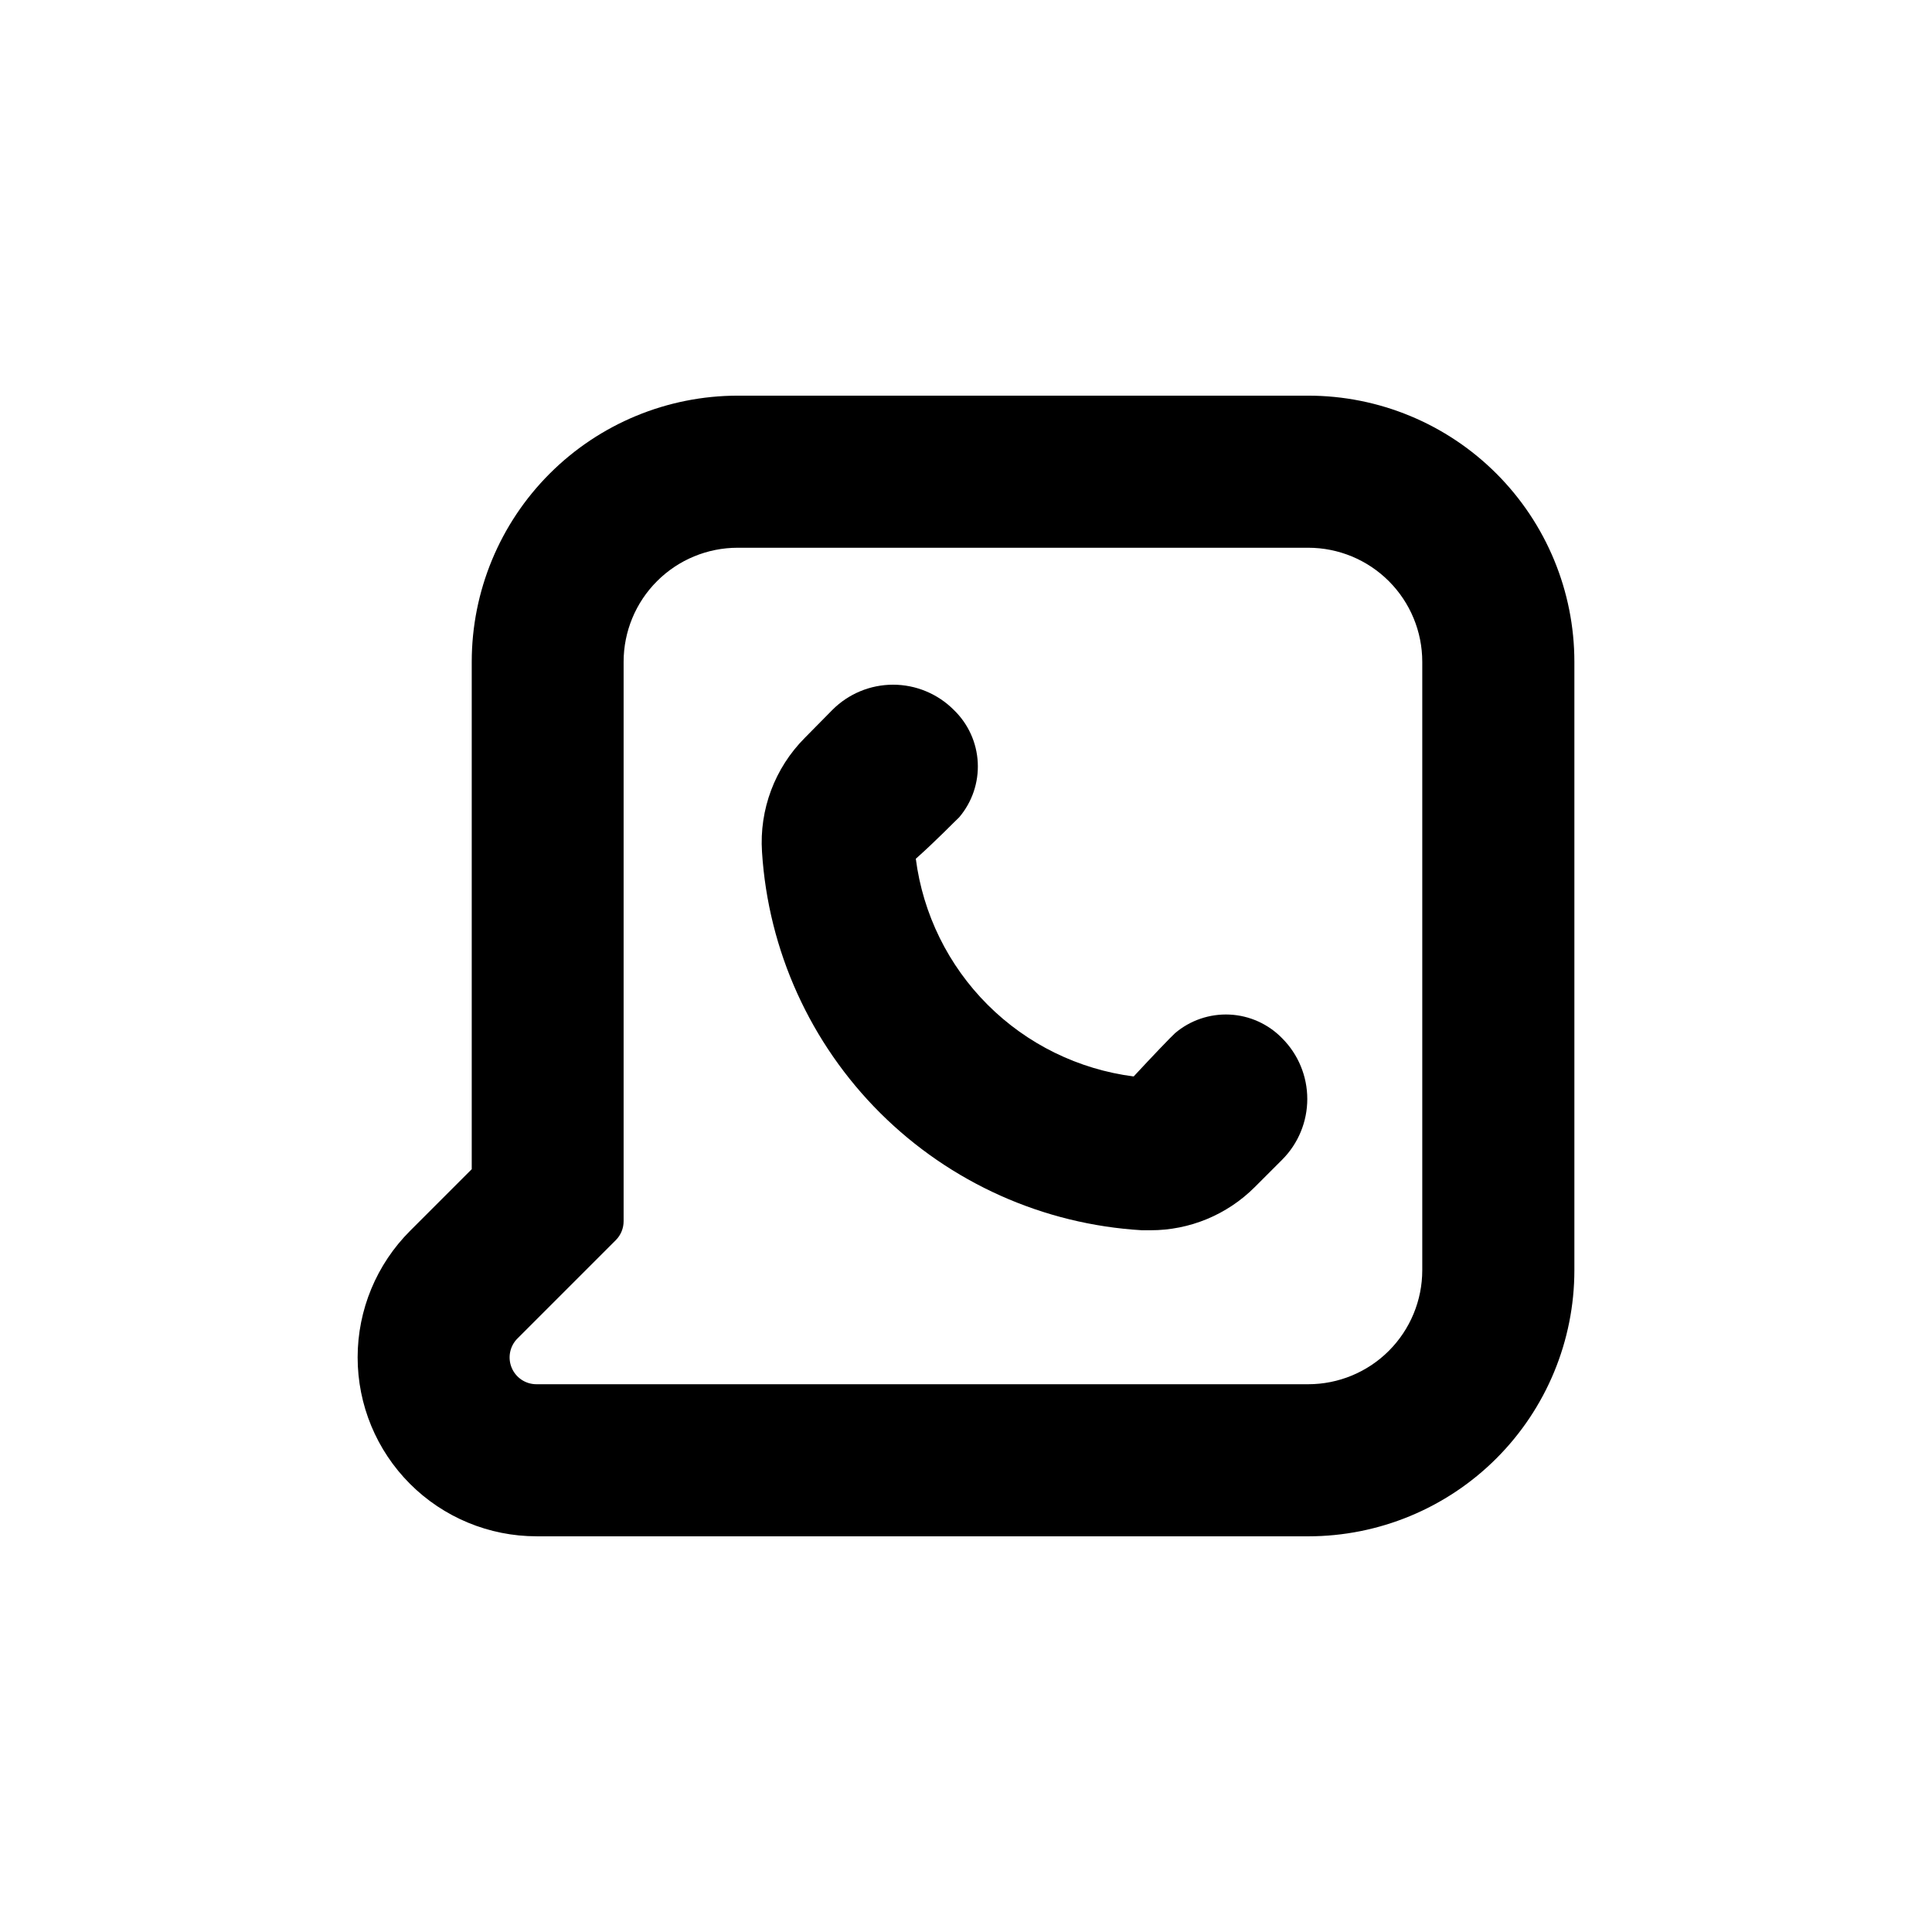 <?xml version="1.0" encoding="UTF-8"?>
<!-- Uploaded to: ICON Repo, www.iconrepo.com, Generator: ICON Repo Mixer Tools -->
<svg fill="#000000" width="800px" height="800px" version="1.1" viewBox="144 144 512 512" xmlns="http://www.w3.org/2000/svg">
 <g>
  <path d="m286.19 551.14h204.5c18.707 0 36.648-7.43 49.875-20.656 13.227-13.23 20.66-31.168 20.66-49.875v-161.22c0-18.707-7.434-36.648-20.66-49.875-13.227-13.23-31.168-20.66-49.875-20.66h-151.14c-18.707 0-36.648 7.43-49.875 20.66-13.23 13.227-20.66 31.168-20.66 49.875v134.46l-16.324 16.324c-8.902 8.887-13.91 20.949-13.914 33.527-0.008 12.582 4.984 24.648 13.879 33.543 8.895 8.898 20.961 13.895 33.539 13.891zm-5.039-52.445 26.047-26.047c1.332-1.34 2.074-3.152 2.066-5.039v-148.22c0-8.02 3.184-15.707 8.855-21.375 5.668-5.672 13.355-8.855 21.375-8.855h151.19c8.02 0 15.707 3.184 21.375 8.855 5.668 5.668 8.855 13.355 8.855 21.375v161.22c0 8.016-3.188 15.703-8.855 21.375-5.668 5.668-13.355 8.852-21.375 8.852h-204.5c-2.883 0.012-5.484-1.719-6.59-4.379-1.105-2.664-0.492-5.731 1.551-7.762z"/>
  <path d="m446.65 470.03h2.266c10.332 0.008 20.242-4.09 27.559-11.387l7.305-7.305c4.269-4.269 6.664-10.059 6.664-16.098 0-6.035-2.394-11.824-6.664-16.094-3.676-3.777-8.648-6.019-13.914-6.273-5.266-0.25-10.43 1.504-14.449 4.91-1.258 1.16-5.742 5.844-10.984 11.488-14.645-1.883-28.254-8.562-38.699-19-10.449-10.438-17.141-24.043-19.035-38.688 5.644-5.039 10.078-9.672 11.488-10.984l-0.004 0.004c3.434-4.035 5.195-9.223 4.934-14.512-0.262-5.289-2.531-10.281-6.344-13.953-4.262-4.281-10.055-6.688-16.098-6.688-6.039 0-11.832 2.406-16.094 6.688l-7.305 7.406c-7.949 7.977-12.078 18.992-11.336 30.227 1.652 26.125 12.805 50.742 31.355 69.211 18.555 18.469 43.223 29.512 69.355 31.047z"/>
 </g>
</svg>